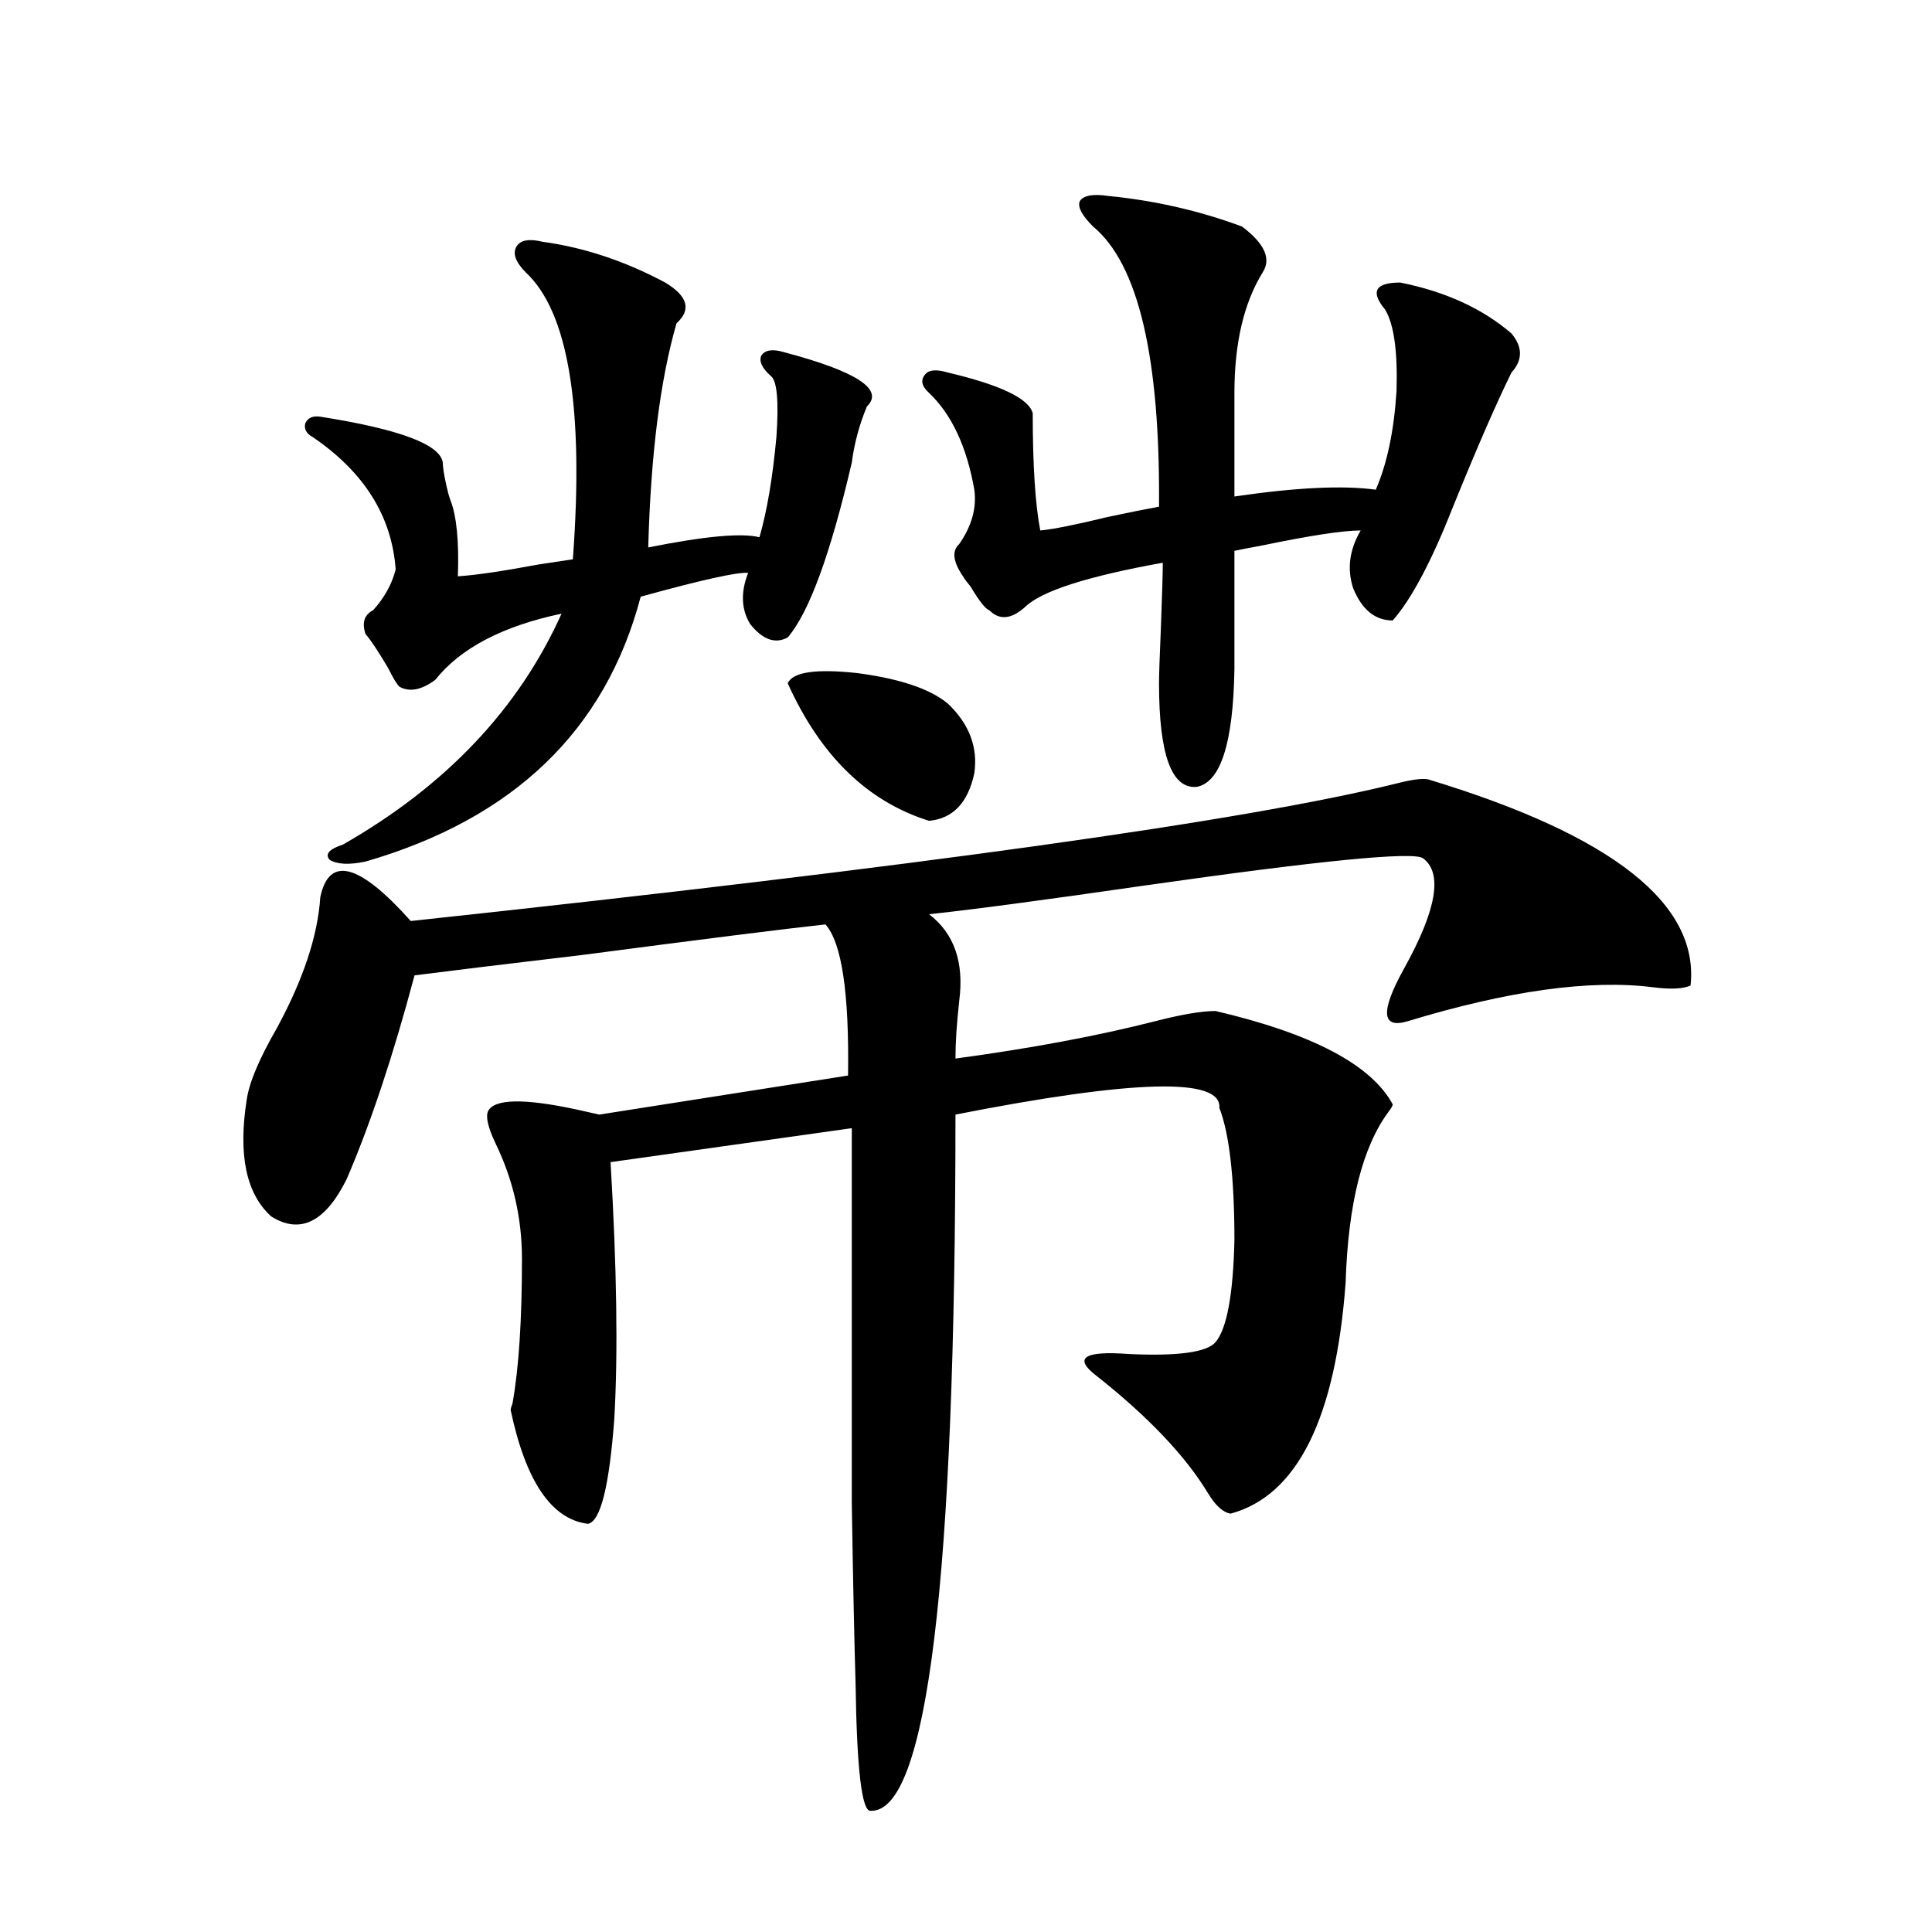 <?xml version="1.0" encoding="utf-8"?>
<!-- Generator: Adobe Illustrator 16.0.0, SVG Export Plug-In . SVG Version: 6.00 Build 0)  -->
<!DOCTYPE svg PUBLIC "-//W3C//DTD SVG 1.1//EN" "http://www.w3.org/Graphics/SVG/1.1/DTD/svg11.dtd">
<svg version="1.1" id="图层_1" xmlns="http://www.w3.org/2000/svg" xmlns:xlink="http://www.w3.org/1999/xlink" x="0px" y="0px"
	 width="1000px" height="1000px" viewBox="0 0 1000 1000" enable-background="new 0 0 1000 1000" xml:space="preserve">
<path d="M740.396,403.766c94.297,28.716,139.174,64.16,134.631,106.348c-3.902,1.758-10.411,2.06-19.512,0.879
	c-32.529-4.093-74.8,1.758-126.826,17.578c-13.658,4.106-14.313-4.972-1.951-27.246c16.905-30.46,20.152-49.507,9.756-57.129
	c-5.213-3.516-53.017,1.181-143.411,14.063c-52.682,7.622-90.089,12.606-112.192,14.941c13.003,9.97,18.201,24.911,15.609,44.824
	c-1.311,11.728-1.951,21.685-1.951,29.883c39.023-5.273,73.489-11.714,103.412-19.336c13.658-3.516,24.055-5.273,31.219-5.273
	c50.075,11.728,80.639,27.837,91.705,48.34c0,0.591-0.655,1.758-1.951,3.516c-13.658,18.169-21.143,47.763-22.438,88.77
	c-5.213,70.313-25.045,110.165-59.511,119.531c-3.902-0.577-7.805-4.093-11.707-10.547c-11.707-19.336-30.898-39.551-57.56-60.645
	c-12.362-9.366-6.829-13.184,16.585-11.426c25.365,1.181,40.319-0.879,44.877-6.152c5.854-7.031,9.101-24.609,9.756-52.734
	c0-32.218-2.606-55.069-7.805-68.555c1.296-15.82-44.236-14.64-136.582,3.516c0,241.411-14.634,361.519-43.901,360.352
	c-4.558,0.577-7.164-21.396-7.805-65.918c-0.655-21.685-1.311-52.734-1.951-93.164c0-32.808,0-97.559,0-194.238L316.017,601.52
	c3.247,54.492,3.902,98.739,1.951,132.715c-2.606,35.156-7.164,53.325-13.658,54.492c-18.871-2.335-32.194-21.973-39.999-58.887
	c0-0.577,0.32-1.758,0.976-3.516c3.247-18.155,4.878-43.066,4.878-74.707c0-21.094-4.558-41.007-13.658-59.766
	c-3.902-8.198-5.213-13.761-3.902-16.699c3.247-6.44,18.536-6.729,45.853-0.879c5.198,1.181,9.101,2.06,11.707,2.637l128.777-20.215
	c0.641-42.765-3.262-68.843-11.707-78.223c-21.463,2.349-63.413,7.622-125.851,15.82c-39.679,4.696-68.626,8.212-86.827,10.547
	c-11.066,41.61-22.773,76.767-35.121,105.469c-11.066,22.274-24.069,28.716-39.023,19.336
	c-13.018-11.714-17.24-31.929-12.683-60.645c1.296-8.789,6.494-21.094,15.609-36.914c13.658-25.187,21.128-47.749,22.438-67.676
	c4.543-21.671,20.152-17.578,46.828,12.305c262.098-28.125,432.185-51.855,510.231-71.191
	C731.937,403.188,737.79,402.599,740.396,403.766z M344.309,146.246c11.707,7.031,13.658,14.063,5.854,21.094
	c-8.46,29.306-13.338,67.978-14.634,116.016c29.268-5.851,48.444-7.608,57.56-5.273c3.902-13.473,6.829-30.762,8.78-51.855
	c1.296-18.746,0.32-29.293-2.927-31.641c-4.558-4.093-6.188-7.608-4.878-10.547c1.951-2.926,5.854-3.516,11.707-1.758
	c37.713,9.97,52.026,19.336,42.926,28.125c-3.902,9.379-6.509,19.047-7.805,29.004c-11.066,47.461-22.118,77.646-33.17,90.527
	c-6.509,3.516-13.018,1.181-19.512-7.031c-4.558-7.608-4.878-16.397-0.976-26.367c-5.213-0.577-23.749,3.516-55.608,12.305
	c-18.216,69.146-65.699,114.849-142.436,137.109c-8.46,1.758-14.634,1.47-18.536-0.879c-2.606-2.925-0.335-5.562,6.829-7.91
	c53.322-30.46,91.05-70.313,113.168-119.531c-30.578,6.454-52.361,17.88-65.364,34.277c-7.164,5.273-13.338,6.454-18.536,3.516
	c-1.311-1.167-3.262-4.395-5.854-9.668c-5.213-8.789-9.115-14.64-11.707-17.578c-1.951-5.851-0.655-9.956,3.902-12.305
	c5.854-6.44,9.756-13.472,11.707-21.094c-1.951-27.534-16.265-50.387-42.926-68.555c-3.262-1.758-4.558-4.093-3.902-7.031
	c1.296-2.926,3.902-4.093,7.805-3.516c40.975,6.454,62.103,14.364,63.413,23.73c0,2.348,0.641,6.454,1.951,12.305
	c0.641,2.938,1.296,5.273,1.951,7.031c3.247,8.212,4.543,21.396,3.902,39.551c9.101-0.577,23.079-2.637,41.95-6.152
	c7.805-1.167,13.658-2.046,17.561-2.637c5.854-78.512-2.286-128.019-24.39-148.535c-5.213-5.273-6.829-9.668-4.878-13.184
	s6.494-4.395,13.658-2.637C302.358,128.091,323.486,135.122,344.309,146.246z M490.646,364.215
	c11.052,10.547,15.609,22.563,13.658,36.035c-3.262,15.243-11.066,23.442-23.414,24.609c-31.874-9.956-56.264-33.687-73.169-71.191
	c2.592-5.851,14.634-7.608,36.097-5.273C465.922,351.333,481.531,356.606,490.646,364.215z M573.571,101.422
	c24.055,2.348,47.148,7.621,69.267,15.82c11.707,8.789,15.274,16.699,10.731,23.73c-9.756,15.82-14.634,36.625-14.634,62.402v53.613
	c31.859-4.684,56.249-5.851,73.169-3.516c5.854-13.473,9.421-30.46,10.731-50.977c0.641-20.504-1.311-34.566-5.854-42.188
	c-3.902-4.684-5.213-8.199-3.902-10.547c1.296-2.335,5.198-3.516,11.707-3.516c23.414,4.696,42.591,13.485,57.56,26.367
	c5.854,7.031,5.854,13.773,0,20.215c-7.805,15.82-17.896,38.974-30.243,69.434c-11.066,28.125-21.463,47.763-31.219,58.887
	c-9.115,0-15.944-5.562-20.487-16.699c-3.262-9.956-1.951-19.913,3.902-29.883c-9.115,0-26.341,2.637-51.706,7.91
	c-6.509,1.181-11.066,2.06-13.658,2.637v61.523c-0.655,38.095-7.164,58.31-19.512,60.645c-13.018,1.181-19.512-16.699-19.512-53.613
	c0-4.093,0.32-13.761,0.976-29.004c0.641-16.987,0.976-28.125,0.976-33.398c-39.023,7.031-62.772,14.653-71.218,22.852
	c-7.164,6.454-13.338,7.031-18.536,1.758c-1.951-0.577-5.213-4.683-9.756-12.305c-1.951-2.335-3.262-4.093-3.902-5.273
	c-5.213-7.608-5.854-13.184-1.951-16.699c6.494-9.366,9.101-18.746,7.805-28.125c-3.902-22.262-11.707-38.961-23.414-50.098
	c-3.902-3.516-4.558-6.729-1.951-9.668c1.951-2.335,5.854-2.637,11.707-0.879c27.316,6.454,41.95,13.485,43.901,21.094
	c0,26.957,1.296,47.172,3.902,60.645c6.494-0.577,18.201-2.925,35.121-7.031c11.052-2.335,19.832-4.093,26.341-5.273
	c0.641-77.344-10.731-125.684-34.146-145.02c-5.854-5.851-8.14-10.245-6.829-13.184
	C560.889,101.133,565.767,100.254,573.571,101.422z"/>
</svg>
